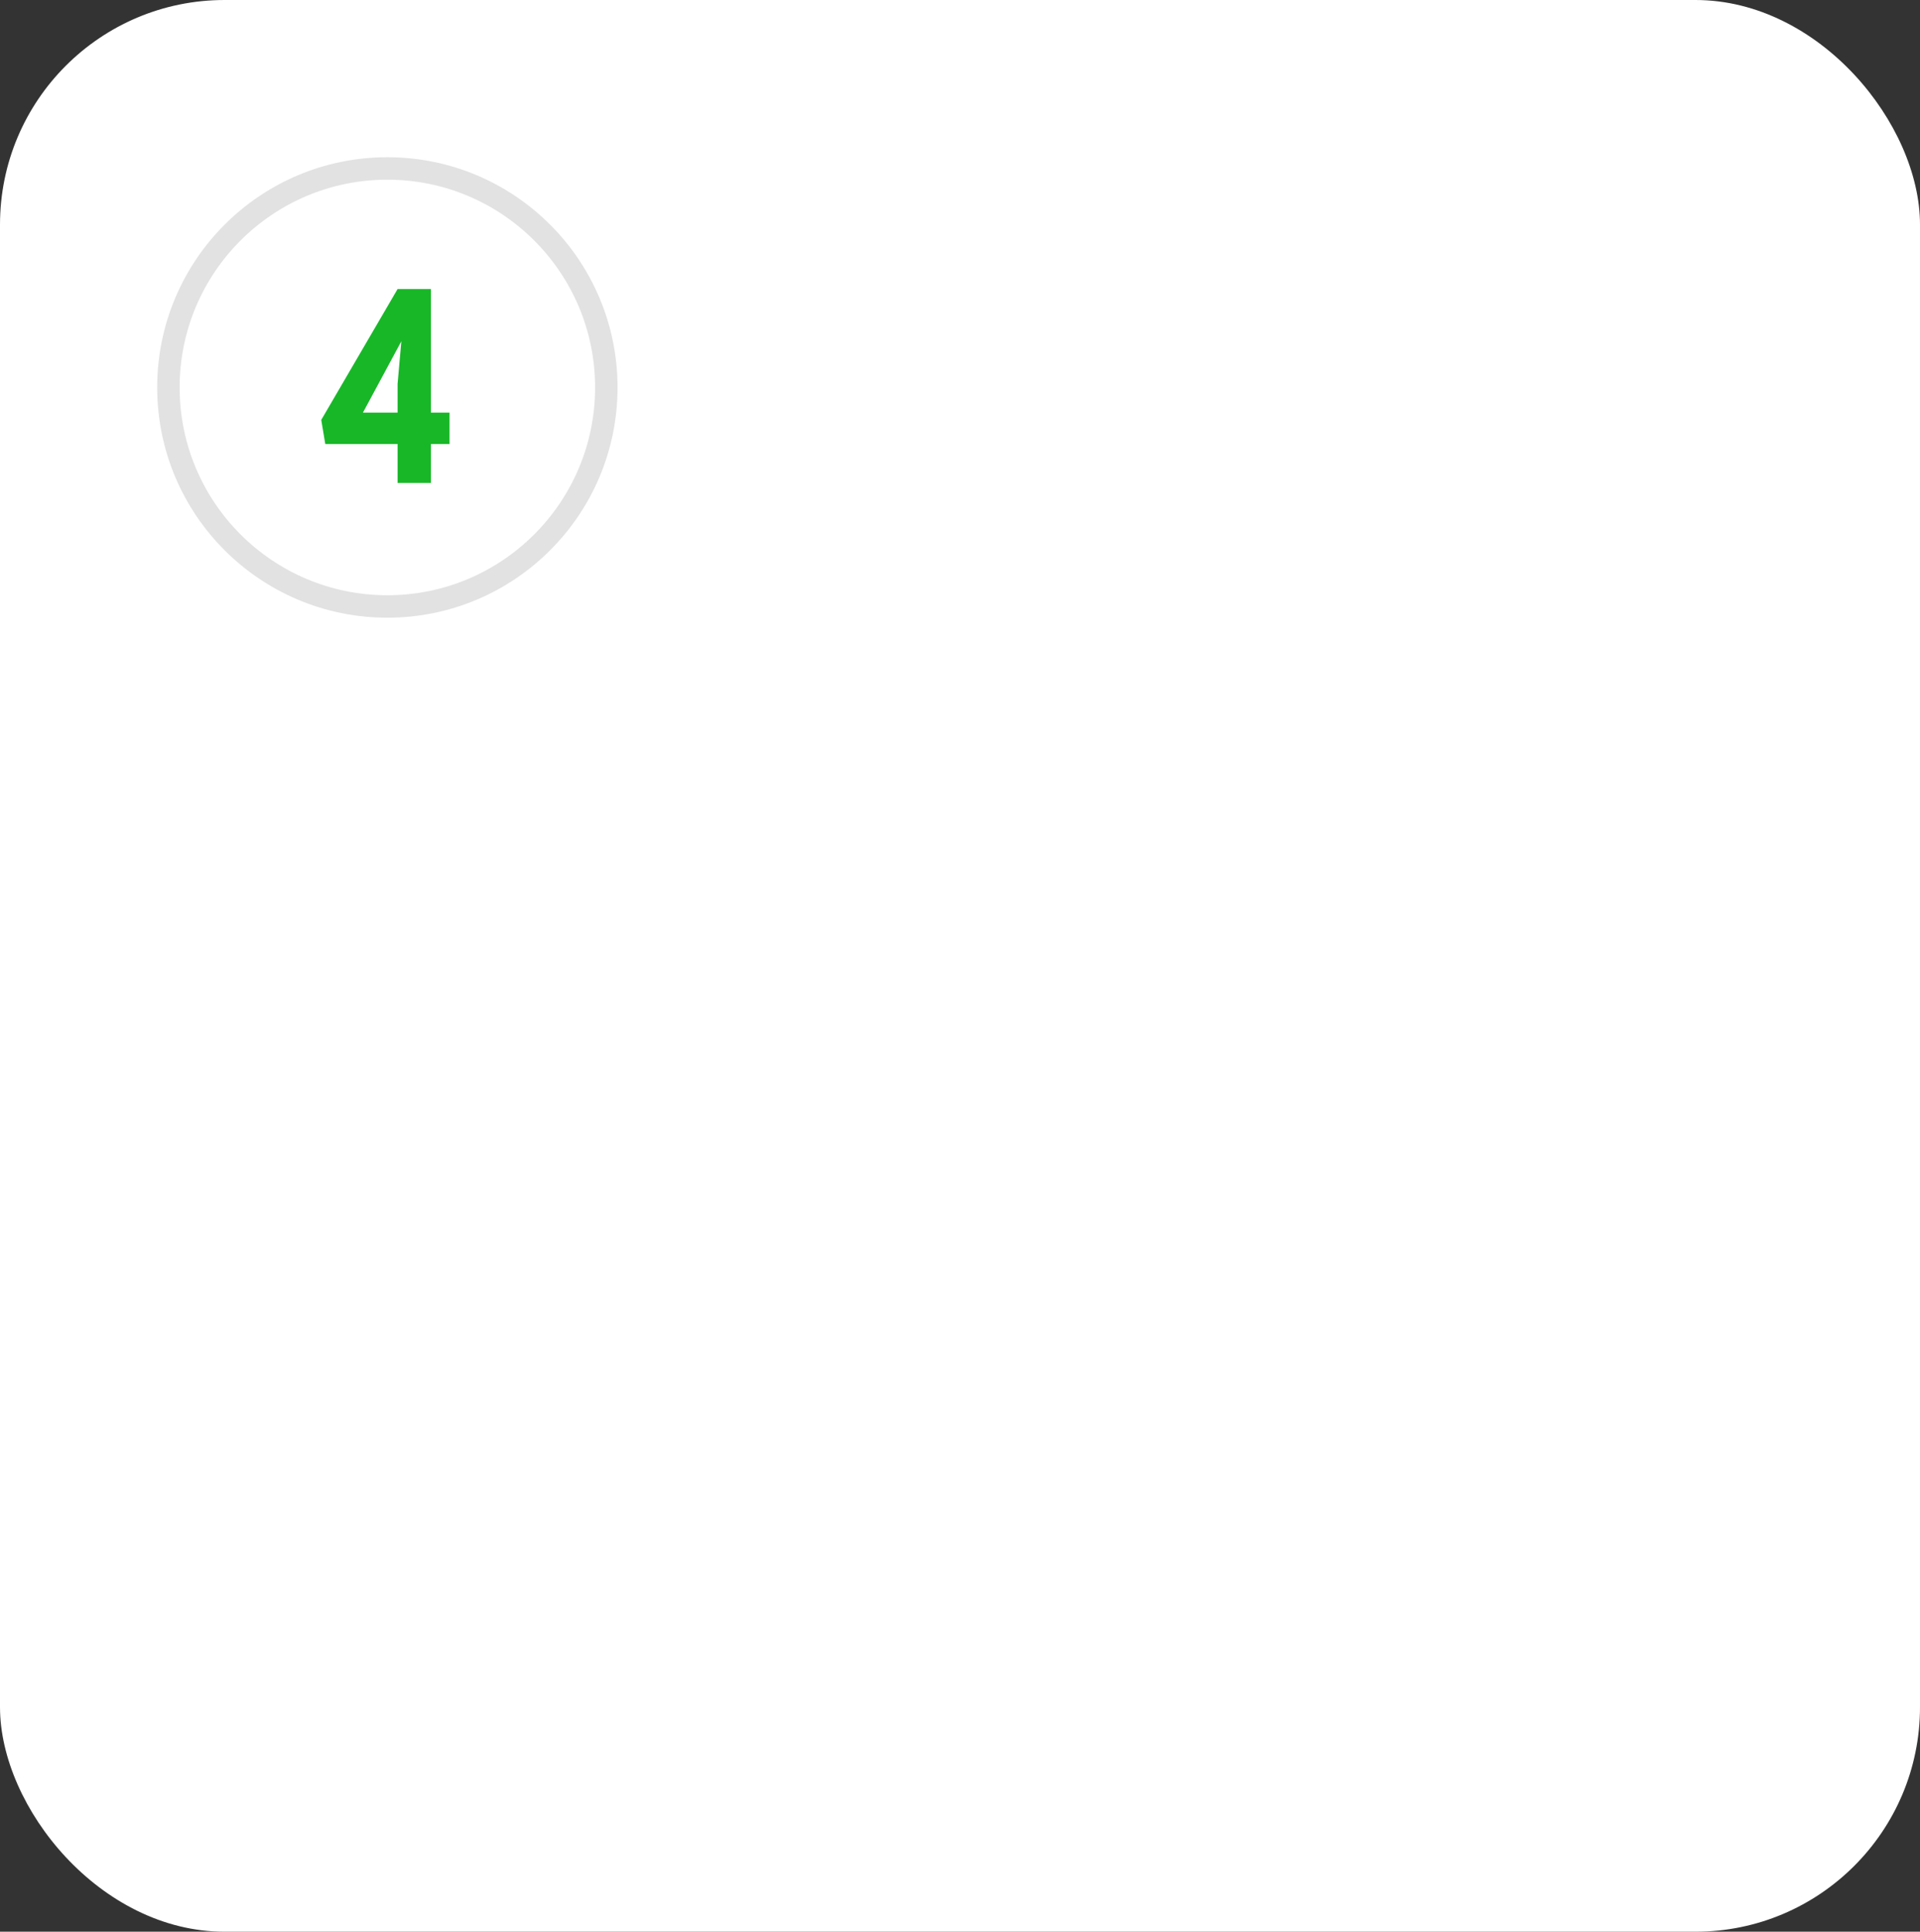 <?xml version="1.0" encoding="UTF-8"?> <svg xmlns="http://www.w3.org/2000/svg" width="171" height="172" viewBox="0 0 171 172" fill="none"><rect x="0" y="0" width="171" height="172" fill="#333333" stroke="none"/><rect width="171" height="172" rx="20" fill="white"></rect><circle cx="34.5" cy="34.5" r="19.5" stroke="#E2E2E2" stroke-width="2"></circle><path d="M35.409 39.534H28.97L28.612 37.388L35.409 25.738H38.383V36.739H40.038V39.534H38.383V43H35.409V39.534ZM35.409 36.739V34.19L35.745 30.389L32.324 36.739H35.409Z" fill="#18B728"></path></svg> 